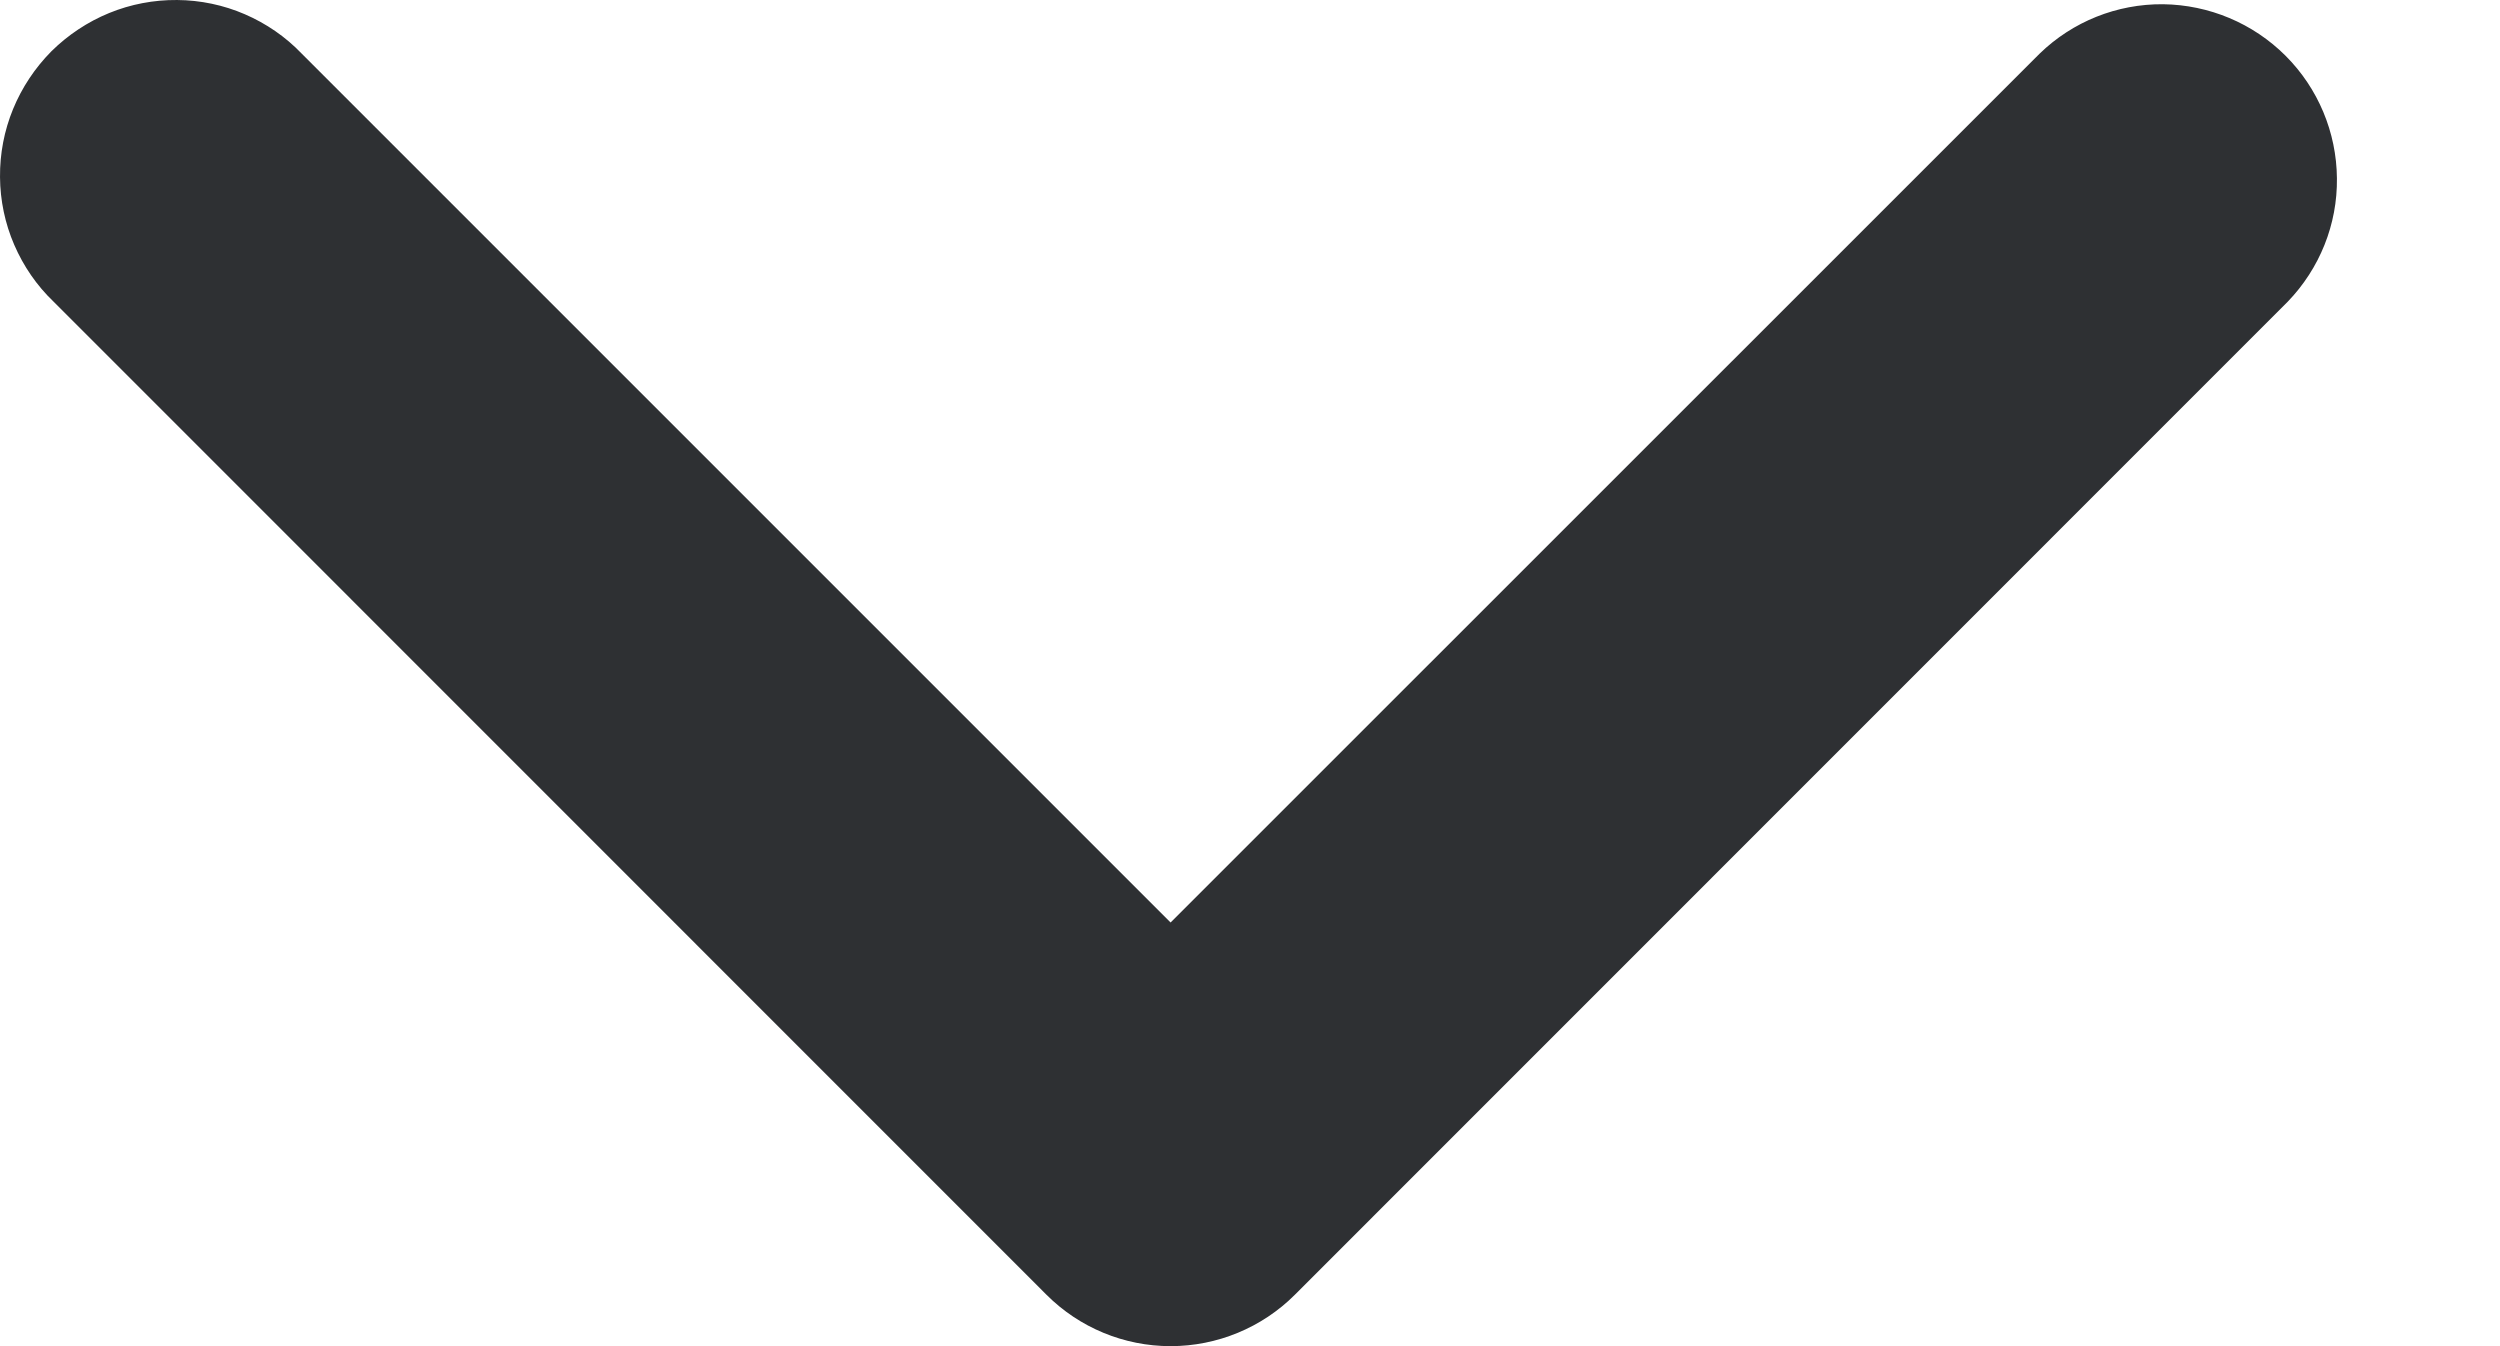 <?xml version="1.0" encoding="UTF-8"?> <svg xmlns="http://www.w3.org/2000/svg" width="13" height="7" viewBox="0 0 13 7" fill="none"><path fill-rule="evenodd" clip-rule="evenodd" d="M6.733 6.733C6.562 6.904 6.329 7 6.087 7C5.845 7 5.613 6.904 5.442 6.733L0.279 1.569C0.191 1.485 0.122 1.384 0.074 1.273C0.026 1.162 0.001 1.042 5.50435e-05 0.921C-0.001 0.799 0.022 0.679 0.068 0.567C0.114 0.455 0.182 0.353 0.267 0.267C0.353 0.182 0.455 0.114 0.567 0.068C0.679 0.022 0.8 -0.001 0.921 3.3972e-05C1.042 0.001 1.162 0.026 1.273 0.074C1.384 0.122 1.485 0.191 1.569 0.279L6.087 4.797L10.606 0.279C10.778 0.112 11.008 0.02 11.248 0.022C11.487 0.025 11.716 0.121 11.885 0.29C12.054 0.459 12.15 0.688 12.152 0.927C12.155 1.167 12.062 1.397 11.896 1.569L6.733 6.733Z" fill="#2E3033"></path></svg> 